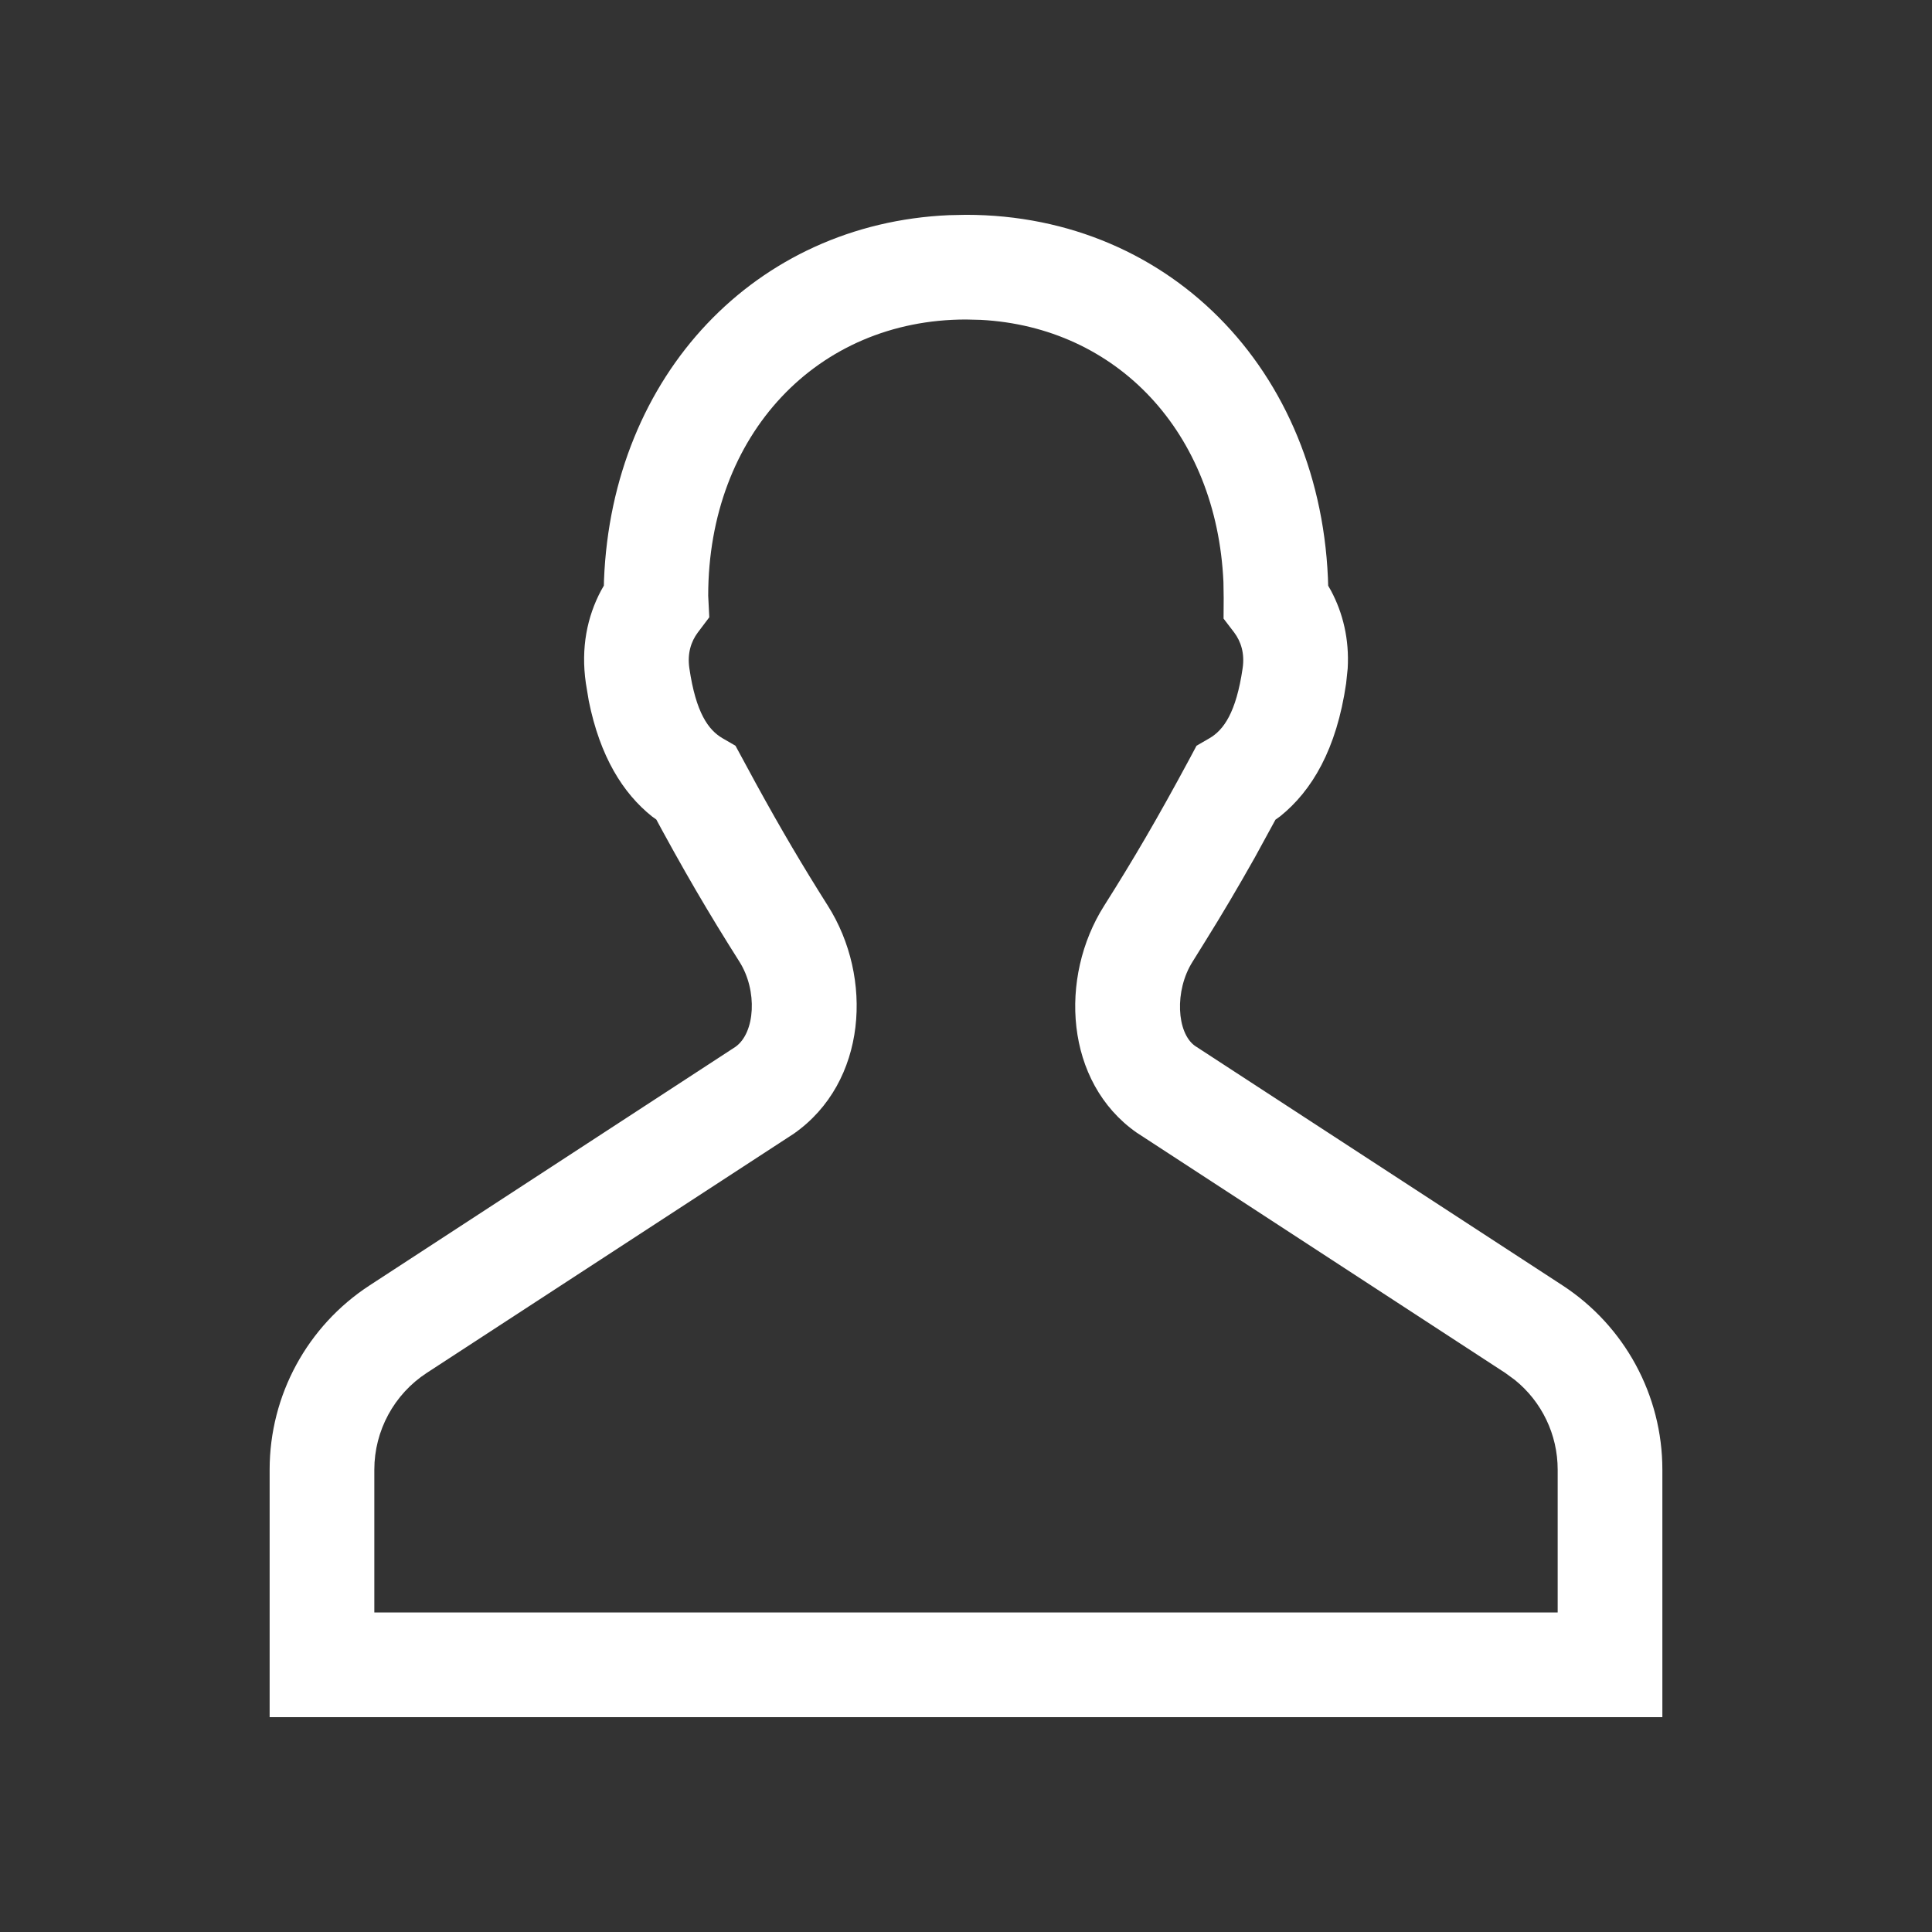 <svg width="16" height="16" viewBox="0 0 16 16" fill="none" xmlns="http://www.w3.org/2000/svg">
<rect x="0" y="0" width="16" height="16" fill="#333333" stroke="none"/>
<path d="M8 1.779C9.718 1.779 11.001 3.126 11.001 4.955L10.999 4.85L11.023 4.892C11.121 5.076 11.175 5.293 11.161 5.536L11.148 5.66C11.069 6.205 10.865 6.549 10.601 6.761L10.563 6.788L10.391 7.103C10.249 7.355 10.12 7.573 9.981 7.796L9.876 7.965C9.725 8.204 9.744 8.554 9.897 8.662L12.94 10.645C13.455 10.981 13.767 11.555 13.767 12.171V14.221H2.233V12.171C2.233 11.555 2.545 10.981 3.061 10.645L6.09 8.67C6.255 8.554 6.275 8.204 6.124 7.965C5.872 7.567 5.663 7.213 5.385 6.694L5.437 6.788L5.399 6.761C5.159 6.569 4.969 6.266 4.876 5.804L4.852 5.659C4.809 5.365 4.863 5.107 4.977 4.892L5.001 4.85L5.002 4.805C5.069 3.103 6.259 1.852 7.858 1.782L8 1.779ZM8 2.646C6.77 2.646 5.866 3.596 5.865 4.933L5.874 5.112L5.779 5.238C5.723 5.313 5.691 5.411 5.709 5.534C5.763 5.904 5.867 6.046 5.984 6.114L6.091 6.176L6.26 6.488C6.475 6.88 6.65 7.175 6.856 7.501C7.232 8.094 7.182 8.962 6.575 9.388L3.534 11.37C3.264 11.546 3.1 11.848 3.1 12.171V13.354H12.9V12.171C12.9 11.88 12.768 11.607 12.544 11.427L12.466 11.37L9.412 9.379C8.818 8.962 8.768 8.094 9.144 7.501C9.385 7.12 9.583 6.783 9.852 6.283L9.909 6.176L10.016 6.114C10.133 6.046 10.237 5.903 10.291 5.534C10.309 5.411 10.277 5.313 10.221 5.238L10.133 5.123L10.134 4.953L10.132 4.82C10.076 3.578 9.249 2.708 8.122 2.649L8 2.646Z" fill="#FFFFFF"/>
</svg>

